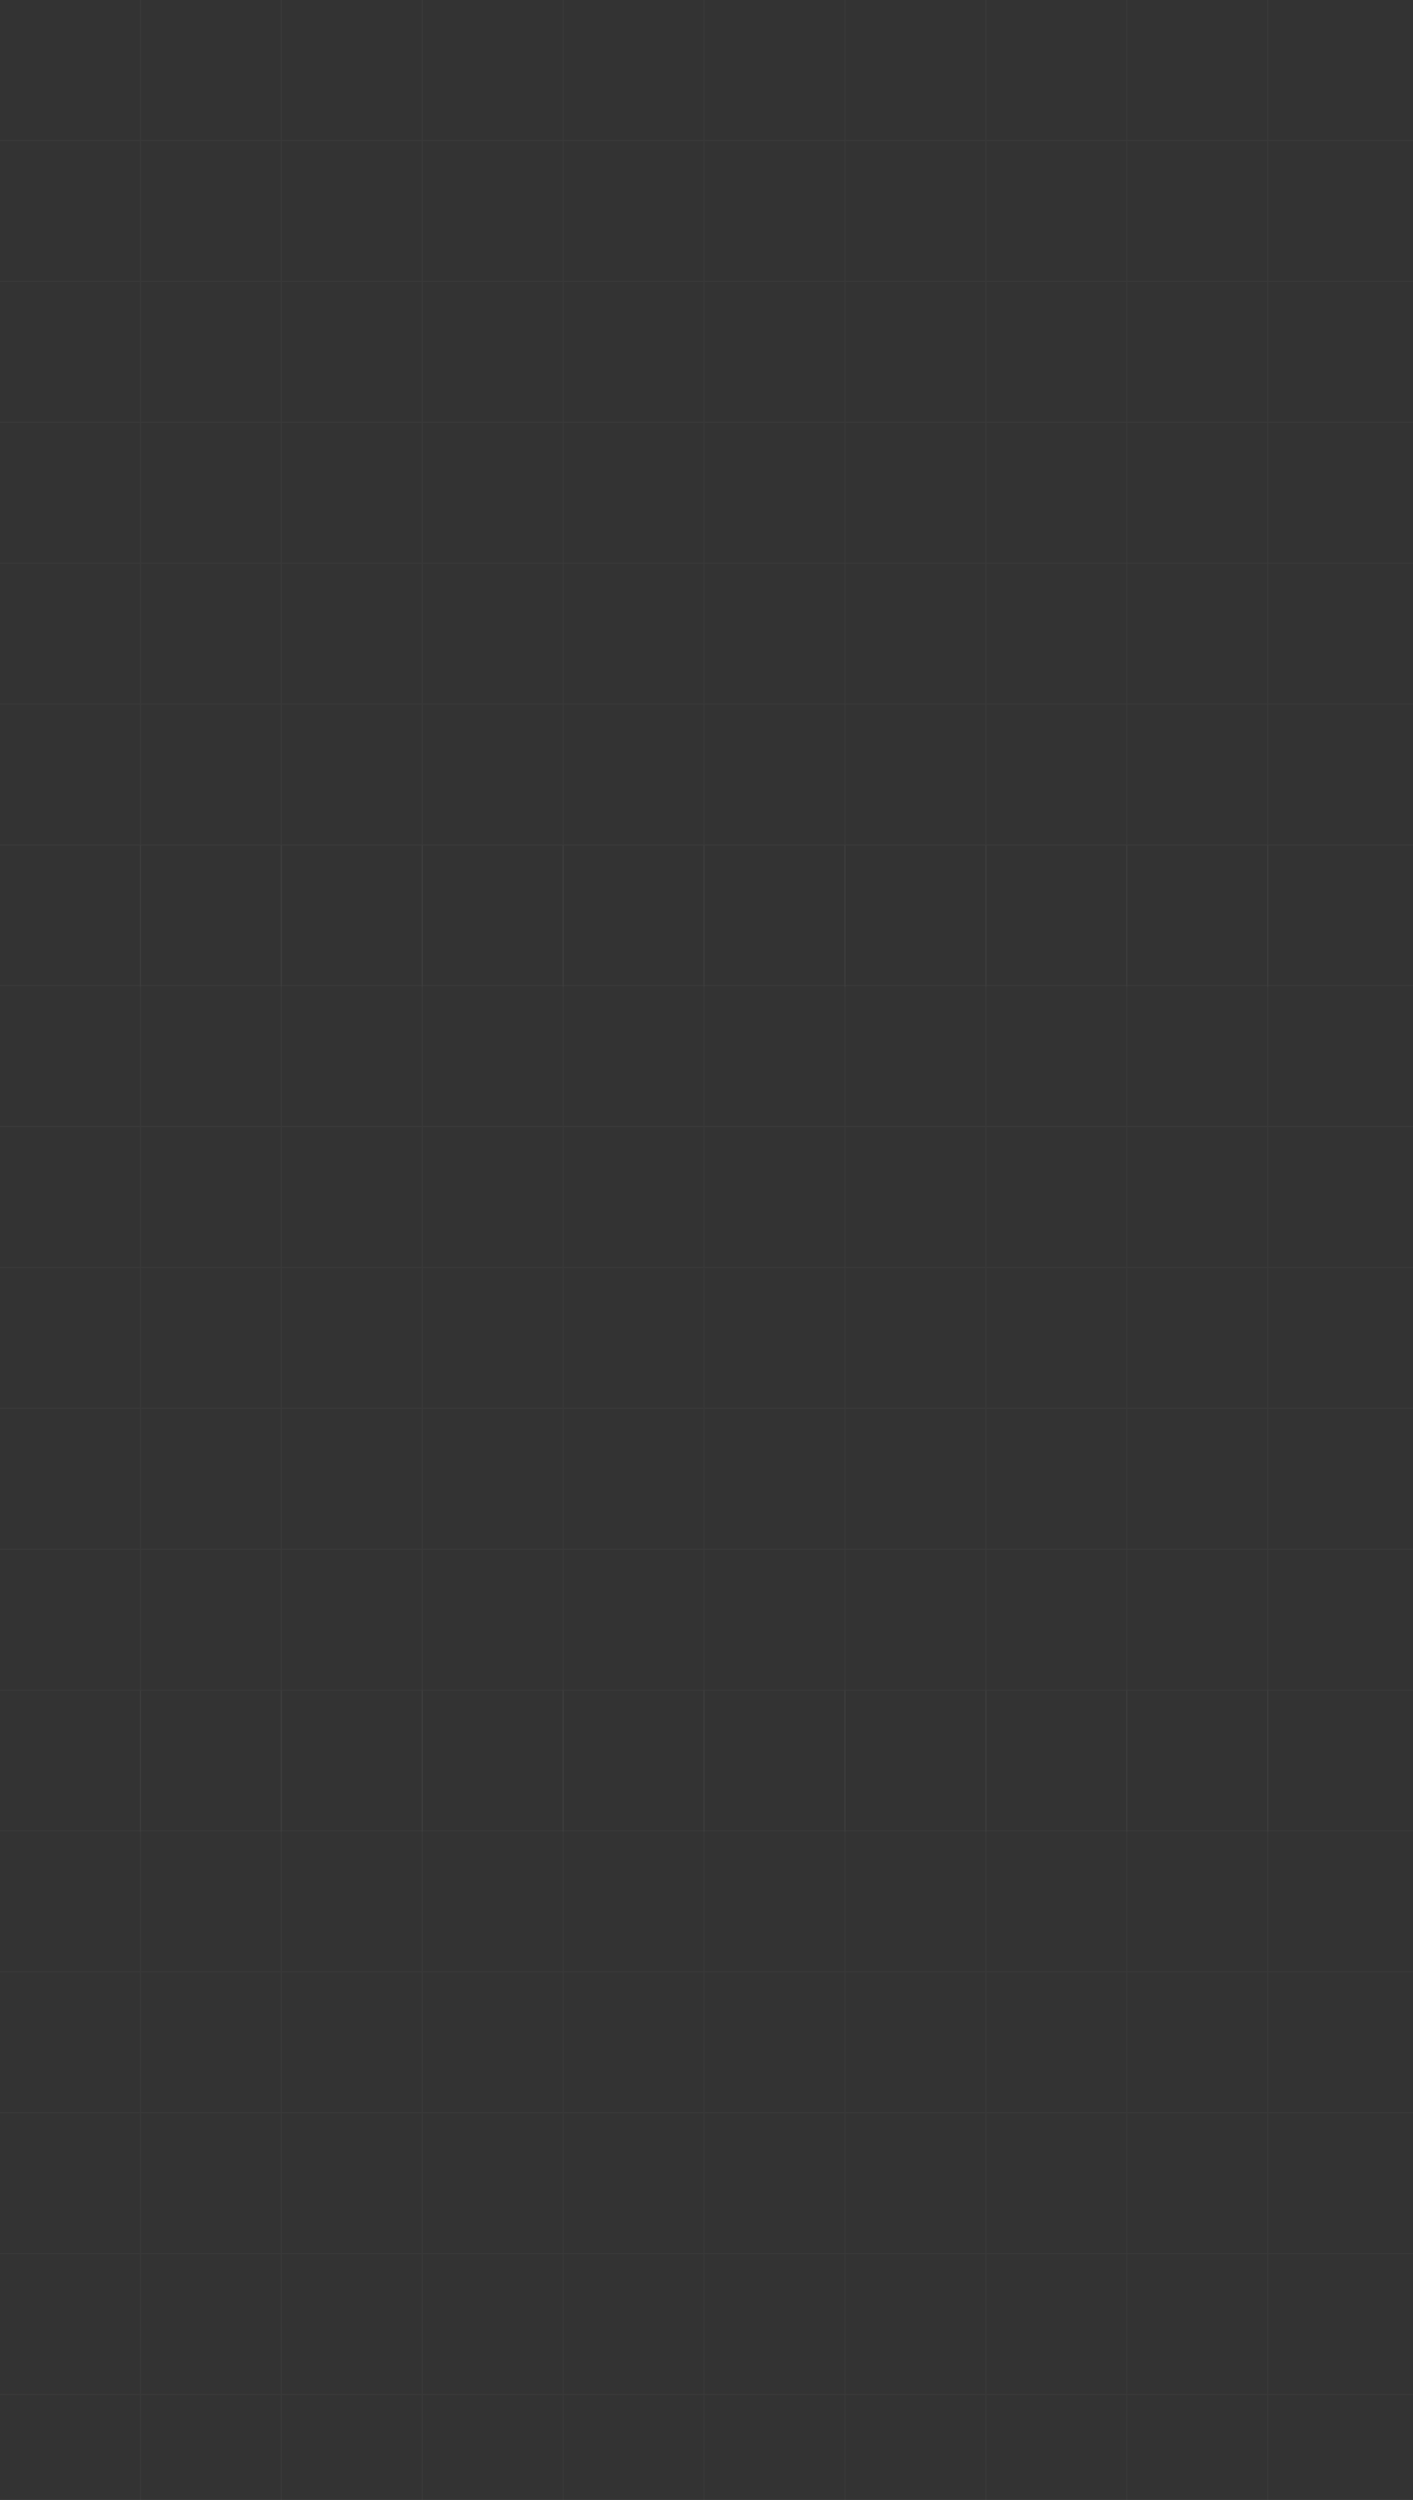 <?xml version="1.0" encoding="UTF-8"?> <svg xmlns="http://www.w3.org/2000/svg" width="1200" height="2123" viewBox="0 0 1200 2123" fill="none"><rect x="0" y="0" width="1200" height="2123" fill="#333333" stroke="none"/><path opacity="0.03" d="M119.677 118.774H238.451V0H239.354V118.774H358.128V0H359.03V118.774H477.804V0H478.706V118.774H597.48V0H598.383V118.774H717.156V0H718.059V118.774H836.833V0H837.735V118.774H956.51V0H957.412V118.774H1076.19V0H1077.09V118.774H1200V119.677H1077.09V238.451H1200V239.354H1077.09V358.128H1200V359.03H1077.09V477.804H1200V478.706H1077.09V597.48H1200V598.383H1077.09V717.157H1200V718.06H1077.09V837.736H1076.19V718.06H957.412V837.736H956.51V718.06H837.736V837.736H836.834V718.06H718.06V837.736H717.157V718.06H598.383V837.736H597.48V718.06H478.707V837.736H477.805V718.06H359.03V837.736H358.128V718.06H239.354V837.736H238.451V718.06H119.677V837.736H118.774V718.06H0V717.157H118.774V598.383H0V597.48H118.774V478.706H0V477.804H118.774V359.03H0V358.128H118.774V239.354H0V238.451H118.774V119.677H0V118.774H118.774V0H119.677V118.774ZM957.412 598.383V717.157H1076.19V598.383H957.412ZM119.677 717.157H238.451V598.383H119.677V717.157ZM239.354 717.157H358.128V598.383H239.354V717.157ZM359.03 717.157H477.805V598.383H359.03V717.157ZM478.707 717.157H597.48V598.383H478.707V717.157ZM598.383 717.157H717.157V598.383H598.383V717.157ZM718.06 717.157H836.834V598.383H718.06V717.157ZM837.736 717.157H956.51V598.383H837.736V717.157ZM957.412 478.706V597.48H1076.19V478.706H957.412ZM119.677 597.48H238.451V478.706H119.677V597.48ZM239.354 597.48H358.128V478.706H239.354V597.48ZM359.03 597.48H477.805V478.706H359.03V597.48ZM478.707 597.48H597.48V478.706H478.707V597.48ZM598.383 597.48H717.157V478.706H598.383V597.48ZM718.06 597.48H836.834V478.706H718.06V597.48ZM837.736 597.48H956.51V478.706H837.736V597.48ZM957.412 359.03V477.804H1076.19V359.03H957.412ZM119.677 477.804H238.451V359.03H119.677V477.804ZM239.354 477.804H358.128V359.03H239.354V477.804ZM359.03 477.804H477.805L477.804 359.03H359.03V477.804ZM478.707 477.804H597.48V359.03H478.706L478.707 477.804ZM598.383 477.804H717.157L717.156 359.03H598.383V477.804ZM718.06 477.804H836.834L836.833 359.03H718.059L718.06 477.804ZM837.736 477.804H956.51V359.03H837.735L837.736 477.804ZM957.412 239.354V358.128H1076.19V239.354H957.412ZM119.677 358.128H238.451V239.354H119.677V358.128ZM239.354 358.128H358.128V239.354H239.354V358.128ZM359.03 358.128H477.804V239.354H359.03V358.128ZM478.706 358.128H597.48V239.354H478.706V358.128ZM598.383 358.128H717.156V239.354H598.383V358.128ZM718.059 358.128H836.833V239.354H718.059V358.128ZM837.735 358.128H956.51V239.354H837.735V358.128ZM957.412 119.677V238.451H1076.19V119.677H957.412ZM119.677 238.451H238.451V119.677H119.677V238.451ZM239.354 238.451H358.128V119.677H239.354V238.451ZM359.03 238.451H477.804V119.677H359.03V238.451ZM478.706 238.451H597.48V119.677H478.706V238.451ZM598.383 238.451H717.156V119.677H598.383V238.451ZM718.059 238.451H836.833V119.677H718.059V238.451ZM837.735 238.451H956.51V119.677H837.735V238.451Z" fill="white"></path><path opacity="0.03" d="M119.677 836.511H238.451V717.736H239.354V836.511H358.128V717.736H359.03V836.511H477.804V717.736H478.706V836.511H597.48V717.736H598.383V836.511H717.156V717.736H718.059V836.511H836.833V717.736H837.735V836.511H956.51V717.736H957.412V836.511H1076.19V717.736H1077.09V836.511H1200V837.413H1077.09V956.188H1200V957.09H1077.09V1075.86H1200V1076.77H1077.09V1195.54H1200V1196.44H1077.09V1315.22H1200V1316.12H1077.09V1434.89H1200V1435.8H1077.09V1555.47H1076.19V1435.8H957.412V1555.47H956.51V1435.8H837.736V1555.47H836.834V1435.8H718.06V1555.47H717.157V1435.8H598.383V1555.47H597.48V1435.8H478.707V1555.47H477.805V1435.8H359.03V1555.47H358.128V1435.8H239.354V1555.47H238.451V1435.8H119.677V1555.47H118.774V1435.8H0V1434.89H118.774V1316.12H0V1315.22H118.774V1196.44H0V1195.54H118.774V1076.77H0V1075.86H118.774V957.09H0V956.188H118.774V837.413H0V836.511H118.774V717.736H119.677V836.511ZM957.412 1316.12V1434.89H1076.19V1316.12H957.412ZM119.677 1434.89H238.451V1316.12H119.677V1434.89ZM239.354 1434.89H358.128V1316.12H239.354V1434.89ZM359.03 1434.89H477.805V1316.12H359.03V1434.89ZM478.707 1434.89H597.48V1316.12H478.707V1434.89ZM598.383 1434.89H717.157V1316.12H598.383V1434.89ZM718.06 1434.89H836.834V1316.12H718.06V1434.89ZM837.736 1434.89H956.51V1316.12H837.736V1434.89ZM957.412 1196.44V1315.22H1076.19V1196.44H957.412ZM119.677 1315.22H238.451V1196.44H119.677V1315.22ZM239.354 1315.22H358.128V1196.44H239.354V1315.22ZM359.03 1315.22H477.805V1196.44H359.03V1315.22ZM478.707 1315.22H597.48V1196.44H478.707V1315.22ZM598.383 1315.22H717.157V1196.44H598.383V1315.22ZM718.06 1315.22H836.834V1196.44H718.06V1315.22ZM837.736 1315.22H956.51V1196.44H837.736V1315.22ZM957.412 1076.77V1195.54H1076.19V1076.77H957.412ZM119.677 1195.54H238.451V1076.77H119.677V1195.54ZM239.354 1195.54H358.128V1076.77H239.354V1195.54ZM359.03 1195.54H477.805L477.804 1076.77H359.03V1195.54ZM478.707 1195.54H597.48V1076.77H478.706L478.707 1195.54ZM598.383 1195.54H717.157L717.156 1076.77H598.383V1195.54ZM718.06 1195.54H836.834L836.833 1076.77H718.059L718.06 1195.54ZM837.736 1195.54H956.51V1076.77H837.735L837.736 1195.54ZM957.412 957.09V1075.86H1076.19V957.09H957.412ZM119.677 1075.86H238.451V957.09H119.677V1075.86ZM239.354 1075.86H358.128V957.09H239.354V1075.86ZM359.03 1075.86H477.804V957.09H359.03V1075.86ZM478.706 1075.86H597.48V957.09H478.706V1075.86ZM598.383 1075.86H717.156V957.09H598.383V1075.86ZM718.059 1075.86H836.833V957.09H718.059V1075.86ZM837.735 1075.86H956.51V957.09H837.735V1075.86ZM957.412 837.413V956.188H1076.19V837.413H957.412ZM119.677 956.188H238.451V837.413H119.677V956.188ZM239.354 956.188H358.128V837.413H239.354V956.188ZM359.03 956.188H477.804V837.413H359.03V956.188ZM478.706 956.188H597.48V837.413H478.706V956.188ZM598.383 956.188H717.156V837.413H598.383V956.188ZM718.059 956.188H836.833V837.413H718.059V956.188ZM837.735 956.188H956.51V837.413H837.735V956.188Z" fill="white"></path><path opacity="0.03" d="M119.677 1554.31H238.451V1435.53H239.354V1554.31H358.128V1435.53H359.03V1554.31H477.804V1435.53H478.706V1554.31H597.48V1435.53H598.383V1554.31H717.156V1435.53H718.059V1554.31H836.833V1435.53H837.735V1554.31H956.51V1435.53H957.412V1554.31H1076.19V1435.53H1077.09V1554.31H1200V1555.21H1077.09V1673.98H1200V1674.89H1077.09V1793.66H1200V1794.56H1077.09V1913.34H1200V1914.24H1077.09V2033.01H1200V2033.92H1077.09V2152.69H1200V2153.59H1077.09V2273.27H1076.19V2153.59H957.412V2273.27H956.51V2153.59H837.736V2273.27H836.834V2153.59H718.06V2273.27H717.157V2153.59H598.383V2273.27H597.48V2153.59H478.707V2273.27H477.805V2153.59H359.03V2273.27H358.128V2153.59H239.354V2273.27H238.451V2153.59H119.677V2273.27H118.774V2153.59H0V2152.69H118.774V2033.92H0V2033.01H118.774V1914.24H0V1913.34H118.774V1794.56L0 1794.56V1793.66L118.774 1793.66V1674.89L0 1674.89V1673.99L118.774 1673.98V1555.21H0V1554.31H118.774V1435.53H119.677V1554.31ZM957.412 2033.92V2152.69H1076.19V2033.92H957.412ZM119.677 2152.69H238.451V2033.92H119.677V2152.69ZM239.354 2152.69H358.128V2033.92H239.354V2152.69ZM359.03 2152.69H477.805V2033.92H359.03V2152.69ZM478.707 2152.69H597.48V2033.92H478.707V2152.69ZM598.383 2152.69H717.157V2033.92H598.383V2152.69ZM718.06 2152.69H836.834V2033.92H718.06V2152.69ZM837.736 2152.69H956.51V2033.92H837.736V2152.69ZM957.412 1914.24V2033.01H1076.19V1914.24H957.412ZM119.677 2033.01H238.451V1914.24H119.677V2033.01ZM239.354 2033.01H358.128V1914.24H239.354V2033.01ZM359.03 2033.01H477.805V1914.24H359.03V2033.01ZM478.707 2033.01H597.48V1914.24H478.707V2033.01ZM598.383 2033.01H717.157V1914.24H598.383V2033.01ZM718.06 2033.01H836.834V1914.24H718.06V2033.01ZM837.736 2033.01H956.51V1914.24H837.736V2033.01ZM957.412 1794.56V1913.34H1076.19V1794.56H957.412ZM119.677 1913.34H238.451V1794.56H119.677V1913.34ZM239.354 1913.34H358.128V1794.56H239.354V1913.34ZM359.03 1913.34H477.805L477.804 1794.56H359.03V1913.34ZM478.707 1913.34H597.48V1794.56H478.706L478.707 1913.34ZM598.383 1913.34H717.157L717.156 1794.56H598.383V1913.34ZM718.06 1913.34H836.834L836.833 1794.56H718.059L718.06 1913.34ZM837.736 1913.34H956.51V1794.56H837.735L837.736 1913.34ZM957.412 1674.89V1793.66H1076.19V1674.89H957.412ZM119.677 1793.66H238.451V1674.89H119.677V1793.66ZM239.354 1793.66H358.128V1674.89H239.354V1793.66ZM359.03 1793.66H477.804V1674.89H359.03V1793.66ZM478.706 1793.66H597.48V1674.89H478.706V1793.66ZM598.383 1793.66H717.156V1674.89H598.383V1793.66ZM718.059 1793.66H836.833V1674.89H718.059V1793.66ZM837.735 1793.66H956.51V1674.89H837.735V1793.66ZM957.412 1555.21V1673.98H1076.19V1555.21H957.412ZM119.677 1673.98H238.451V1555.21H119.677V1673.98ZM239.354 1673.98H358.128V1555.21H239.354V1673.98ZM359.03 1673.98H477.804V1555.21H359.03V1673.98ZM478.706 1673.98H597.48V1555.21H478.706V1673.98ZM598.383 1673.98H717.156V1555.21H598.383V1673.98ZM718.059 1673.98H836.833V1555.21H718.059V1673.98ZM837.735 1673.98H956.51V1555.21H837.735V1673.98Z" fill="white"></path></svg> 